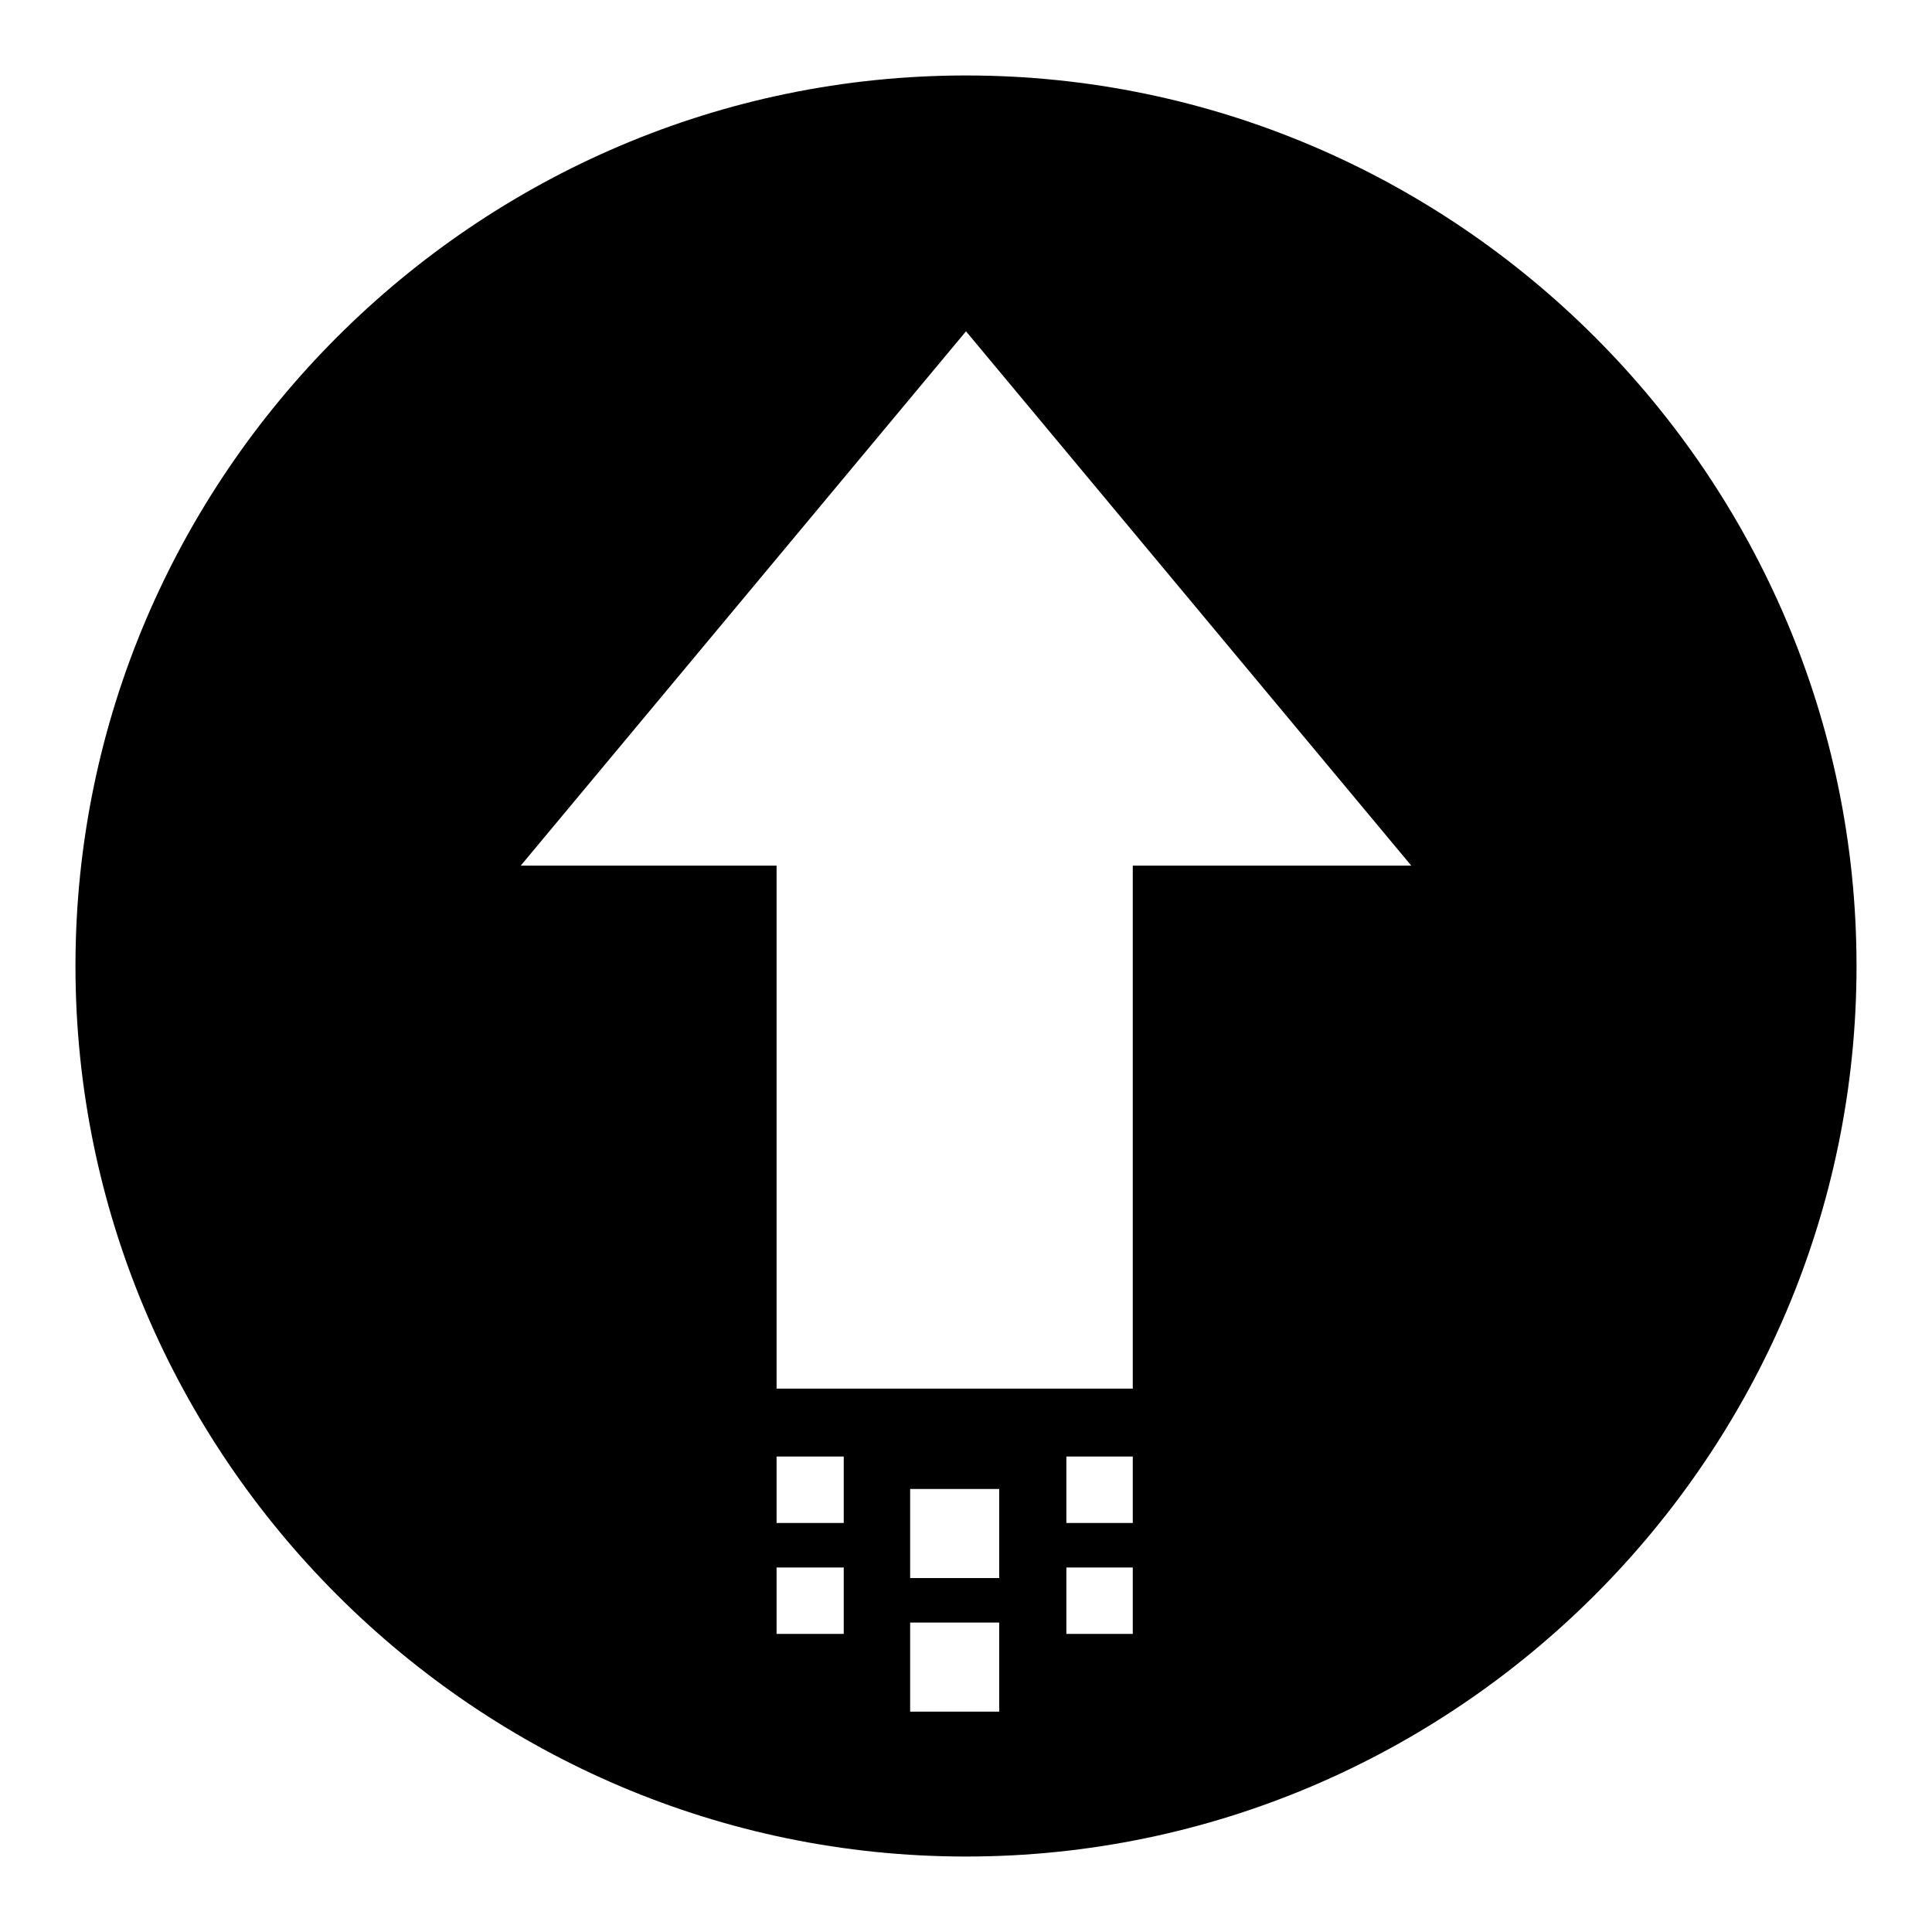 <?xml version="1.0" encoding="utf-8"?>
<!-- Svg Vector Icons : http://www.onlinewebfonts.com/icon -->
<!DOCTYPE svg PUBLIC "-//W3C//DTD SVG 1.1//EN" "http://www.w3.org/Graphics/SVG/1.1/DTD/svg11.dtd">
<svg version="1.1" xmlns="http://www.w3.org/2000/svg" xmlns:xlink="http://www.w3.org/1999/xlink" x="0px" y="0px" viewBox="0 0 256 256" enable-background="new 0 0 256 256" xml:space="preserve">
<g> <path fill="#000000" d="M128,10C63.1,10,10,63.1,10,128c0,64.9,53.1,118,118,118c64.9,0,118-53.1,118-118C246,63.1,192.9,10,128,10 z M111.8,216.5h-8.9v-8.8h8.9V216.5z M111.8,201.8h-8.9v-8.8h8.9V201.8z M133.9,226.8h-13.3V215h11.8v11.8H133.9z M133.9,209.1 h-13.3v-11.8h11.8v11.8H133.9z M150.1,216.5h-8.8v-8.8h8.8V216.5z M150.1,201.8h-8.8v-8.8h8.8V201.8z M150.1,114.7V184h-47.2v-69.3 H69l59-70.8l59,70.8H150.1z"/></g>
</svg>